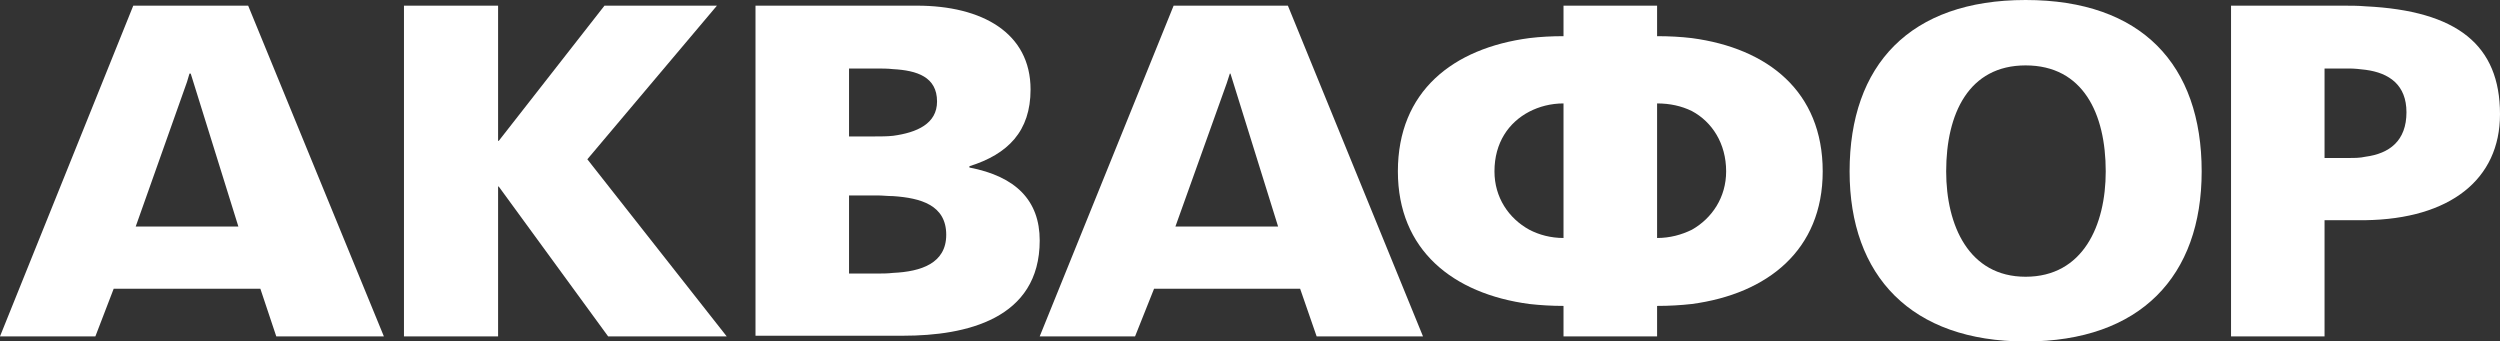 <svg width="205" height="28" viewBox="0 0 205 28" fill="none" xmlns="http://www.w3.org/2000/svg">
<rect x="0" y="0" width="205" height="28" fill="#333333" stroke="none"/>
<path fill-rule="evenodd" clip-rule="evenodd" d="M11.127 18.578L15.337 6.709L15.537 6.033H15.639L19.547 18.578H11.127ZM20.349 0.464H10.928L0 27.582H7.821L9.322 23.677H21.35L22.654 27.582H31.477L20.349 0.464Z" fill="white"/>
<path fill-rule="evenodd" clip-rule="evenodd" d="M40.843 27.582H33.125L33.126 0.464H40.843V11.551H40.898L49.567 0.464H58.788L48.162 13.061L59.589 27.582H49.865L40.898 15.298H40.843V27.582Z" fill="white"/>
<path fill-rule="evenodd" clip-rule="evenodd" d="M69.621 22.431V16.026H71.928C72.378 16.026 72.778 16.081 73.229 16.081C75.485 16.234 77.591 16.807 77.591 19.253C77.591 21.594 75.531 22.272 73.229 22.377C72.778 22.431 72.328 22.431 71.876 22.431H69.621ZM69.621 5.618H71.826C72.328 5.618 72.778 5.618 73.229 5.669C75.184 5.776 76.838 6.297 76.838 8.325C76.838 10.148 75.184 10.873 73.229 11.136C72.729 11.188 72.228 11.188 71.726 11.188H69.621V5.618ZM74.08 27.529C79.193 27.529 85.256 26.171 85.256 19.721C85.256 16.444 83.305 14.469 79.492 13.737V13.63C82.651 12.642 84.506 10.768 84.506 7.337C84.506 2.705 80.547 0.464 75.184 0.464H61.951V27.529H74.08Z" fill="white"/>
<path fill-rule="evenodd" clip-rule="evenodd" d="M138.735 18.837C137.883 19.256 136.93 19.515 135.881 19.515V8.481C136.93 8.481 137.883 8.689 138.735 9.107C140.386 9.989 141.544 11.762 141.544 14.052C141.544 16.183 140.386 17.902 138.735 18.837ZM128.208 19.515C127.158 19.515 126.204 19.256 125.403 18.837C123.703 17.902 122.546 16.183 122.546 14.052C122.546 11.709 123.703 10.043 125.403 9.155C126.204 8.741 127.158 8.481 128.208 8.481V19.515ZM149.462 14.052C149.462 7.491 144.949 3.954 138.735 3.125C137.832 3.017 136.88 2.966 135.881 2.966V0.464H128.208V2.966C127.256 2.966 126.305 3.015 125.403 3.124C119.137 3.953 114.626 7.491 114.626 14.052C114.626 20.5 119.137 24.092 125.403 24.927C126.305 25.029 127.256 25.085 128.208 25.085V27.582H135.881V25.085C136.88 25.085 137.832 25.029 138.735 24.927C144.949 24.094 149.462 20.5 149.462 14.052Z" fill="white"/>
<path fill-rule="evenodd" clip-rule="evenodd" d="M166.099 5.363C170.813 5.363 172.67 9.316 172.67 14.055C172.67 18.477 170.813 22.693 166.099 22.693C161.439 22.693 159.586 18.477 159.586 14.055C159.586 9.316 161.439 5.363 166.099 5.363ZM166.099 28C175.523 28 180.537 22.64 180.537 14.055C180.537 5.31 175.622 0 166.099 0C156.629 0 151.667 5.31 151.667 14.055C151.667 22.64 156.73 28 166.099 28Z" fill="white"/>
<path fill-rule="evenodd" clip-rule="evenodd" d="M193.973 12.851C193.52 12.954 193.072 12.954 192.619 12.954H190.613V5.617H192.619C193.072 5.617 193.52 5.67 193.973 5.724C195.93 5.981 197.33 6.973 197.33 9.207C197.33 11.551 195.93 12.592 193.973 12.851ZM193.973 0.518C193.371 0.464 192.717 0.464 192.07 0.464H182.945V27.584H190.613V18.056H193.973C200.89 17.953 205 14.723 205 9.366C205 3.693 201.493 0.88 193.973 0.518Z" fill="white"/>
<path fill-rule="evenodd" clip-rule="evenodd" d="M96.383 18.578L100.594 6.818L100.847 6.033H100.897L104.805 18.578H96.383ZM107.964 27.582H116.685L105.607 0.464H96.237L85.256 27.582H93.076L94.633 23.677H106.611L107.964 27.582Z" fill="white"/>
</svg>
